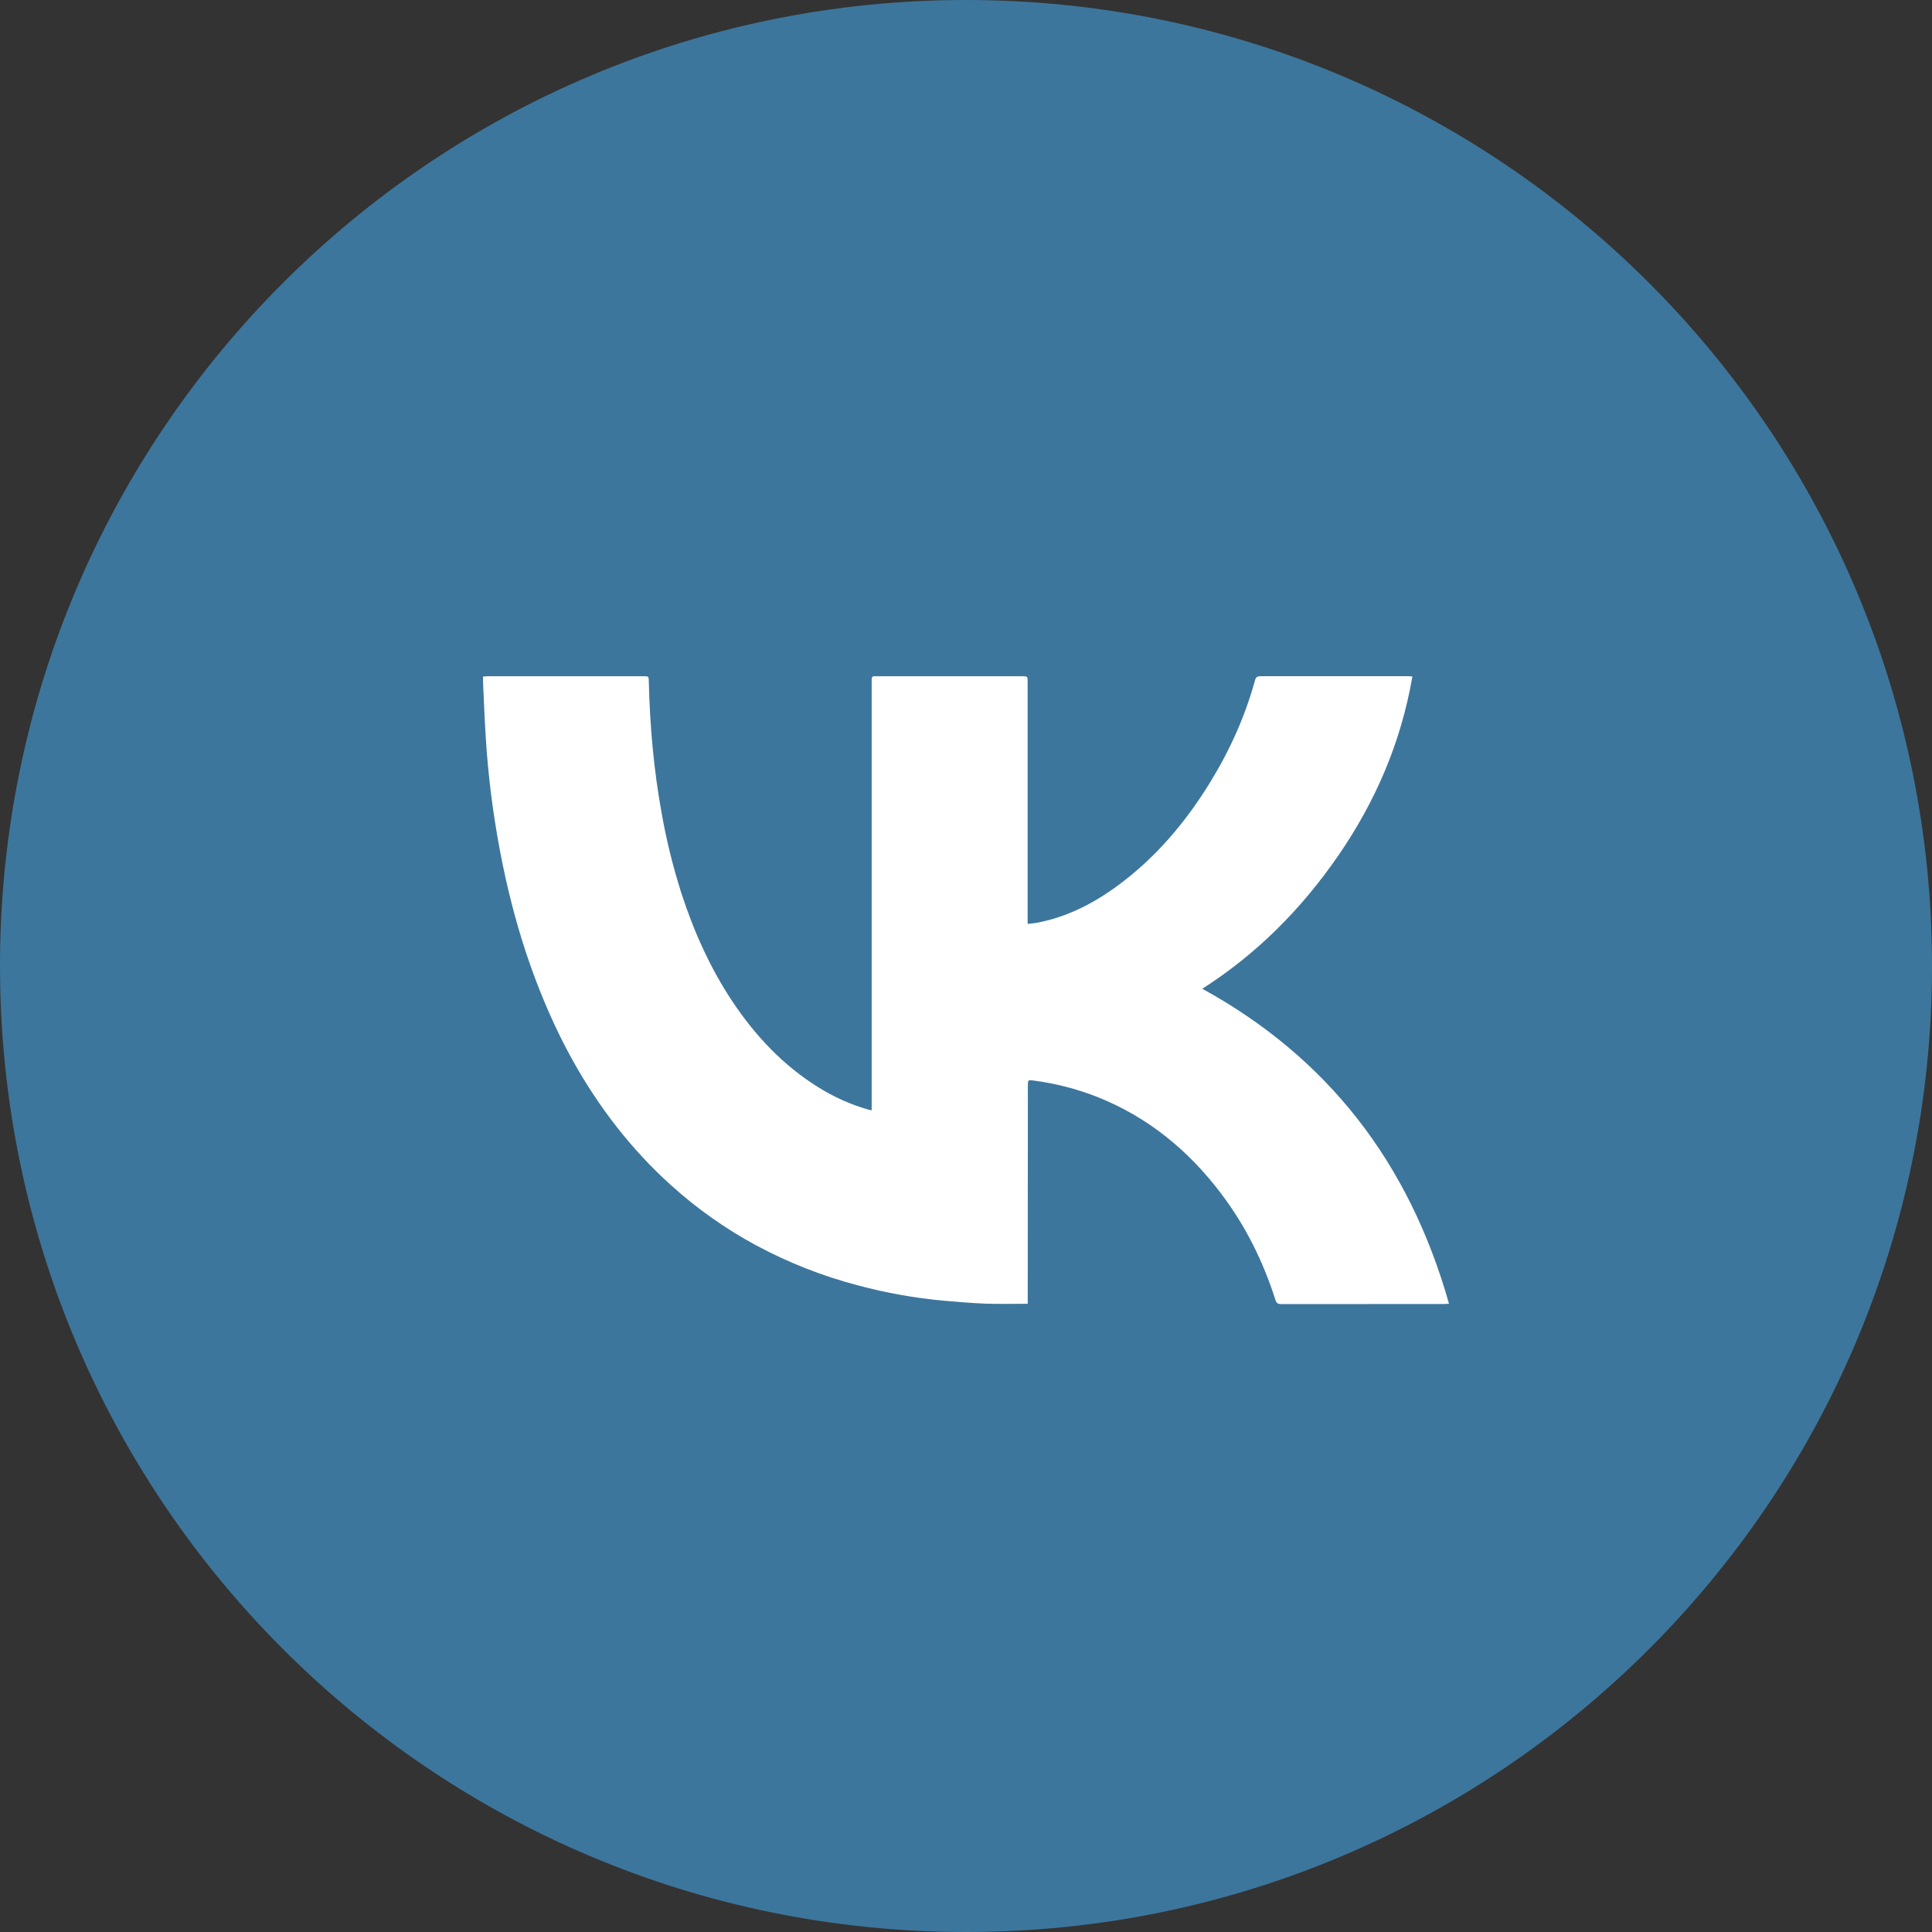 <svg width="40" height="40" viewBox="0 0 40 40" fill="none" xmlns="http://www.w3.org/2000/svg">
<rect x="0" y="0" width="40" height="40" fill="#333333" stroke="none"/>
<path d="M20 1C30.493 1 39 9.507 39 20C39 30.493 30.493 39 20 39C9.507 39 1 30.493 1 20C1 9.507 9.507 1 20 1Z" fill="#3D769C" stroke="#3D769C" stroke-width="2"/>
<path d="M21.278 26.993C20.984 26.993 20.698 27.001 20.413 26.991C20.123 26.98 19.833 26.955 19.544 26.93C18.94 26.875 18.341 26.768 17.754 26.61C17.026 26.419 16.321 26.141 15.654 25.783C15.016 25.439 14.42 25.017 13.879 24.526C13.066 23.79 12.401 22.928 11.861 21.961C11.52 21.349 11.239 20.707 11.001 20.044C10.714 19.242 10.502 18.419 10.345 17.581C10.2 16.805 10.102 16.021 10.055 15.232C10.032 14.864 10.018 14.495 10.001 14.126C9.999 14.089 10.001 14.052 10.001 14.007C10.04 14.005 10.072 14.001 10.104 14.001C11.178 14.001 12.251 14.001 13.324 14.001C13.431 14.001 13.431 14.001 13.433 14.117C13.455 15.029 13.535 15.935 13.698 16.833C13.797 17.394 13.934 17.948 14.106 18.489C14.364 19.282 14.7 20.036 15.159 20.727C15.639 21.449 16.22 22.063 16.949 22.515C17.27 22.715 17.616 22.87 17.977 22.973C17.995 22.978 18.014 22.981 18.047 22.988V14.163C18.047 14.131 18.049 14.099 18.047 14.067C18.045 14.019 18.066 13.998 18.111 14.001C18.128 14.002 18.145 14.001 18.161 14.001H21.157C21.276 14.001 21.276 14.001 21.276 14.122V19.129C21.355 19.119 21.426 19.114 21.494 19.1C22.101 18.98 22.642 18.704 23.142 18.335C23.923 17.761 24.544 17.029 25.056 16.195C25.46 15.537 25.779 14.834 25.985 14.079C26.006 14.004 26.05 14 26.11 14C27.122 14.001 28.134 14.001 29.146 14C29.174 14 29.201 14.003 29.242 14.006C29.007 15.372 28.477 16.596 27.709 17.712C26.943 18.823 26.014 19.756 24.892 20.471C27.481 21.892 29.173 24.064 30 26.993C29.952 26.995 29.923 26.998 29.893 26.998C28.77 26.998 27.647 26.999 26.524 27C26.457 27 26.427 26.98 26.406 26.913C26.153 26.115 25.786 25.379 25.286 24.717C24.601 23.809 23.756 23.122 22.713 22.709C22.29 22.543 21.85 22.43 21.402 22.372C21.283 22.356 21.281 22.358 21.281 22.481L21.278 26.9L21.278 26.993Z" fill="white"/>
</svg>
